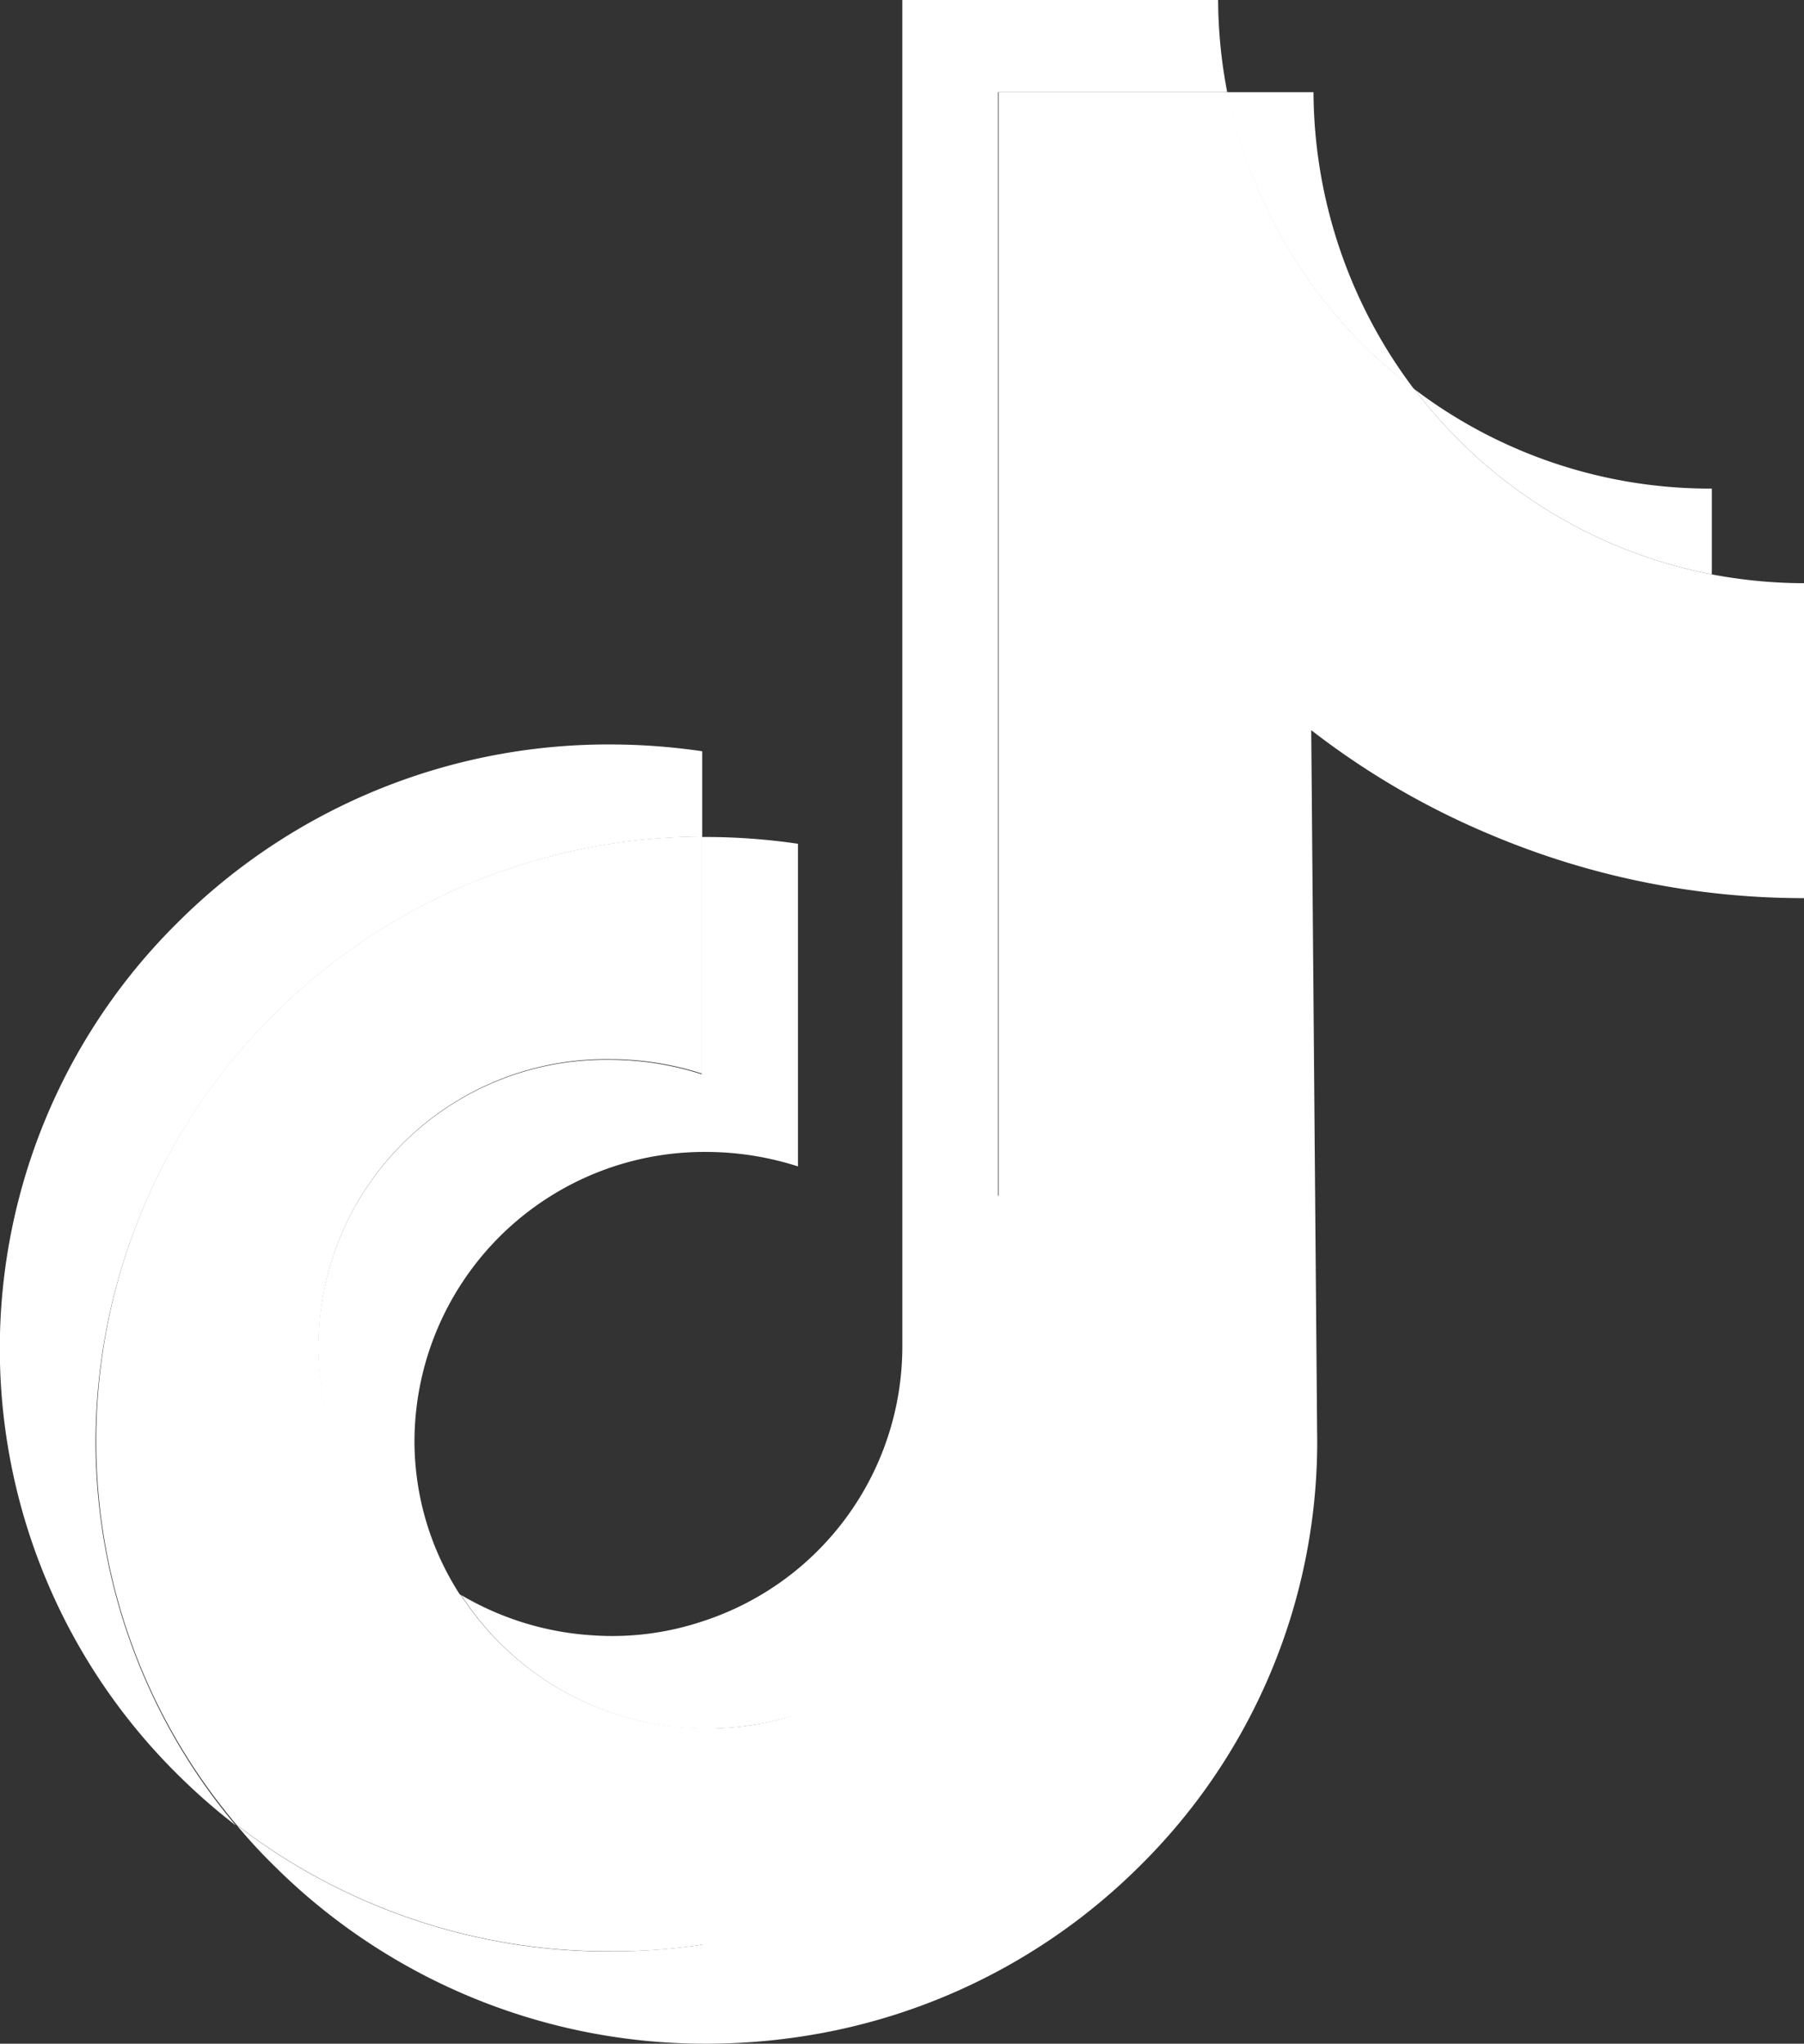 <svg xmlns="http://www.w3.org/2000/svg" width="22.332" height="25.294" viewBox="0 0 22.332 25.294">
  <rect x="0" y="0" width="22.332" height="25.294" fill="#333333" stroke="none"/>
  <g id="tik-tok" transform="translate(-29.8 -1)">
    <g id="Group_19414" data-name="Group 19414" transform="translate(32.726 2.141)">
      <path id="Path_11546" data-name="Path 11546" d="M112.9,212.558a3.56,3.56,0,0,0-1.85,6.632,3.505,3.505,0,0,1-.57-1.87,3.589,3.589,0,0,1,3.611-3.621,3.73,3.73,0,0,1,1.136.179v-3.993a7.85,7.85,0,0,0-1.136-.084h-.055v2.937A3.73,3.73,0,0,0,112.9,212.558Z" transform="translate(-108.275 -200.583)" fill="#fff"/>
      <path id="Path_11547" data-name="Path 11547" d="M337.262,24H336.2a6.1,6.1,0,0,0,2.307,3.676A6.144,6.144,0,0,1,337.262,24Z" transform="translate(-323.928 -24)" fill="#fff"/>
      <path id="Path_11548" data-name="Path 11548" d="M108.206,144.409a6.176,6.176,0,0,1-1.141-.109l-6.1.784-6.4,16.176a7.853,7.853,0,0,1-1.136.084,7.534,7.534,0,0,1-4.628-1.568,6.72,6.72,0,0,0,.481.521,7.56,7.56,0,0,0,5.343,2.188,7.85,7.85,0,0,0,1.136-.084,7.525,7.525,0,0,0,4.207-2.1,7.383,7.383,0,0,0,2.212-5.248l-.074-8.825a9.744,9.744,0,0,0,2.212,1.29,9.963,9.963,0,0,0,3.889.789" transform="translate(-88.8 -138.332)" fill="#fff"/>
    </g>
    <path id="Path_11549" data-name="Path 11549" d="M33.193,190.138a7.549,7.549,0,0,1,5.3-2.2v-1.057a7.848,7.848,0,0,0-1.136-.084A7.542,7.542,0,0,0,32,189a7.414,7.414,0,0,0,.01,10.556,7.558,7.558,0,0,0,.709.62,7.389,7.389,0,0,1-1.736-4.757A7.479,7.479,0,0,1,33.193,190.138Z" transform="translate(0 -176.583)" fill="#fff"/>
    <path id="Path_11550" data-name="Path 11550" d="M386.481,100.392V99.33h-.01A6.054,6.054,0,0,1,382.8,98.1,6.06,6.06,0,0,0,386.481,100.392Z" transform="translate(-335.49 -92.283)" fill="#fff"/>
    <path id="Path_11551" data-name="Path 11551" d="M147.637,22.39a3.727,3.727,0,0,0,1.339-.174,3.575,3.575,0,0,0,2.475-3.388l0-5.9V2.141h2.837A6.18,6.18,0,0,1,154.175,1h-3.909V11.779l0,5.9a3.575,3.575,0,0,1-2.475,3.388,3.52,3.52,0,0,1-1.339.174,3.64,3.64,0,0,1-1.647-.5A3.619,3.619,0,0,0,147.637,22.39Z" transform="translate(-109.296)" fill="#fff"/>
    <path id="Path_11552" data-name="Path 11552" d="M61.3,46.928a7.525,7.525,0,0,0,4.207-2.1,7.383,7.383,0,0,0,2.212-5.248l-.02-8.825a9.745,9.745,0,0,0,2.212,1.29,9.963,9.963,0,0,0,3.889.789V29.968a6.06,6.06,0,0,1-3.681-2.292A6.077,6.077,0,0,1,67.813,24H64.971V34.779l0,5.9A3.575,3.575,0,0,1,62.49,44.07a3.52,3.52,0,0,1-1.339.174A3.619,3.619,0,0,1,58.314,42.6a3.56,3.56,0,0,1,1.85-6.632,3.729,3.729,0,0,1,1.136.179V33.212a7.549,7.549,0,0,0-5.3,2.2,7.43,7.43,0,0,0-2.2,5.273,7.335,7.335,0,0,0,1.736,4.757,7.545,7.545,0,0,0,4.628,1.568A7.206,7.206,0,0,0,61.3,46.928Z" transform="translate(-22.809 -21.859)" fill="#fff"/>
  </g>
</svg>
